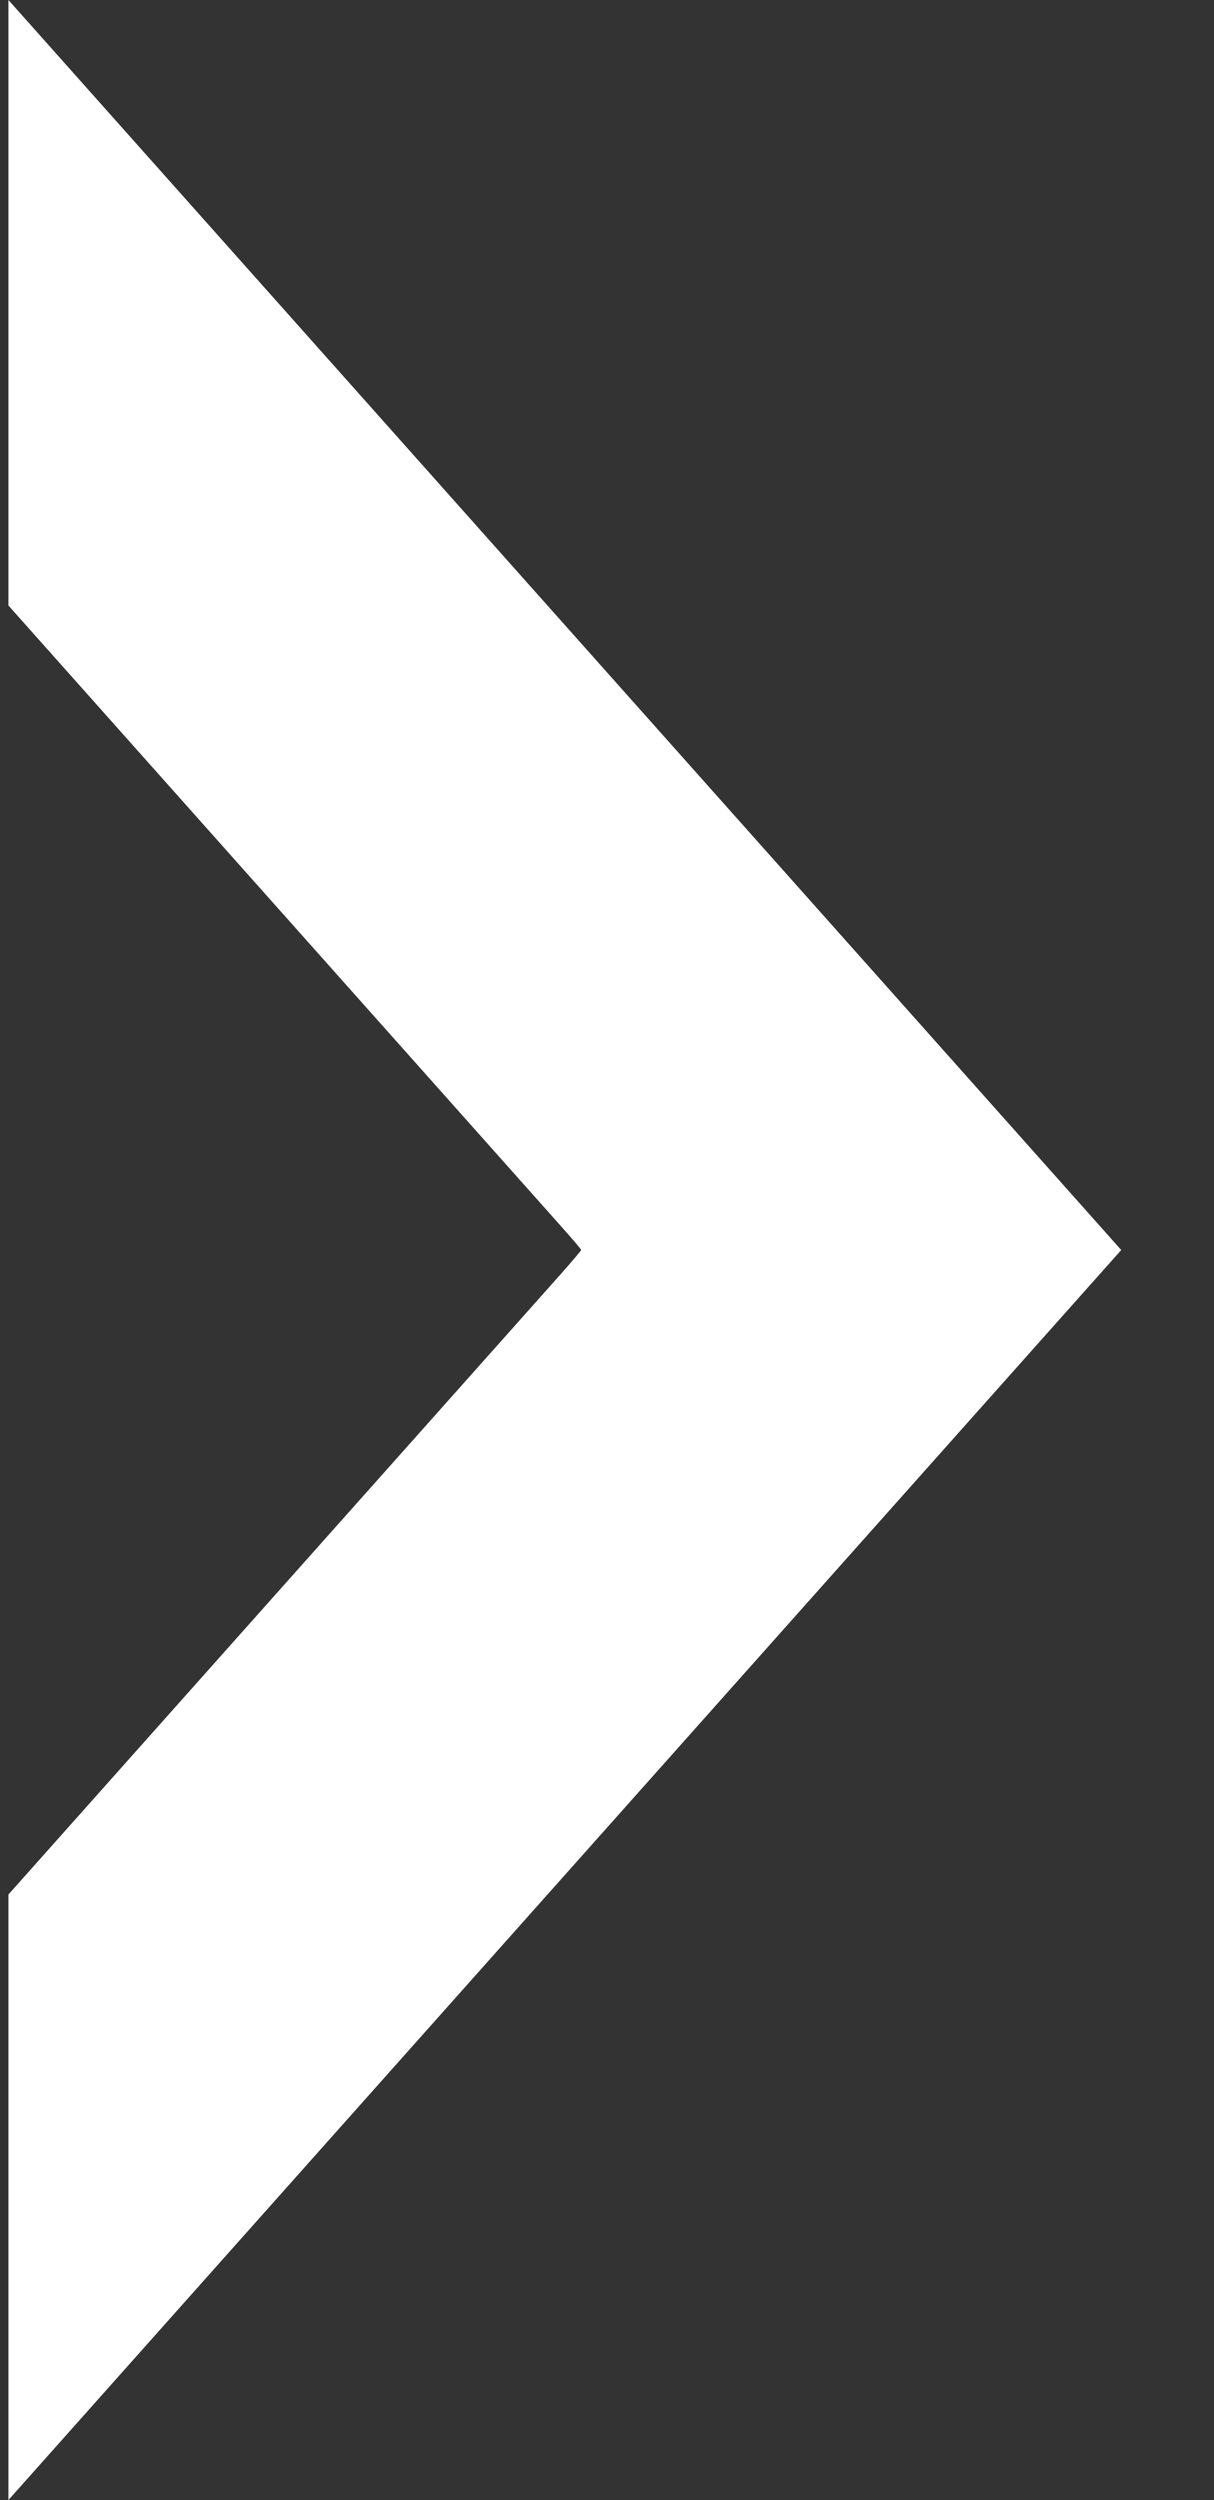 <?xml version="1.0" encoding="UTF-8"?> <svg xmlns="http://www.w3.org/2000/svg" width="17" height="35" viewBox="0 0 17 35" fill="none"><rect x="0" y="0" width="17" height="35" fill="#333333" stroke="none"/><path d="M11.447 13.8L11.447 21.2L8.153 17.5L11.447 13.8ZM11.447 21.2L11.447 13.8L8.153 17.5L11.447 21.2ZM0.118 8.477L0.118 5.96046e-07L15.701 17.5L0.118 35L0.118 26.523L8.153 17.5L0.118 8.477Z" fill="white"></path><path d="M0.144 30.73V26.531L4.142 22.042C6.341 19.573 8.139 17.529 8.139 17.499C8.139 17.47 6.34 15.426 4.142 12.957L0.144 8.467L0.155 4.278L0.165 0.088L7.8 8.659C11.999 13.373 15.486 17.292 15.549 17.368L15.664 17.505L7.921 26.2C3.663 30.983 0.171 34.903 0.162 34.913C0.152 34.922 0.144 33.04 0.144 30.73Z" fill="white"></path></svg> 